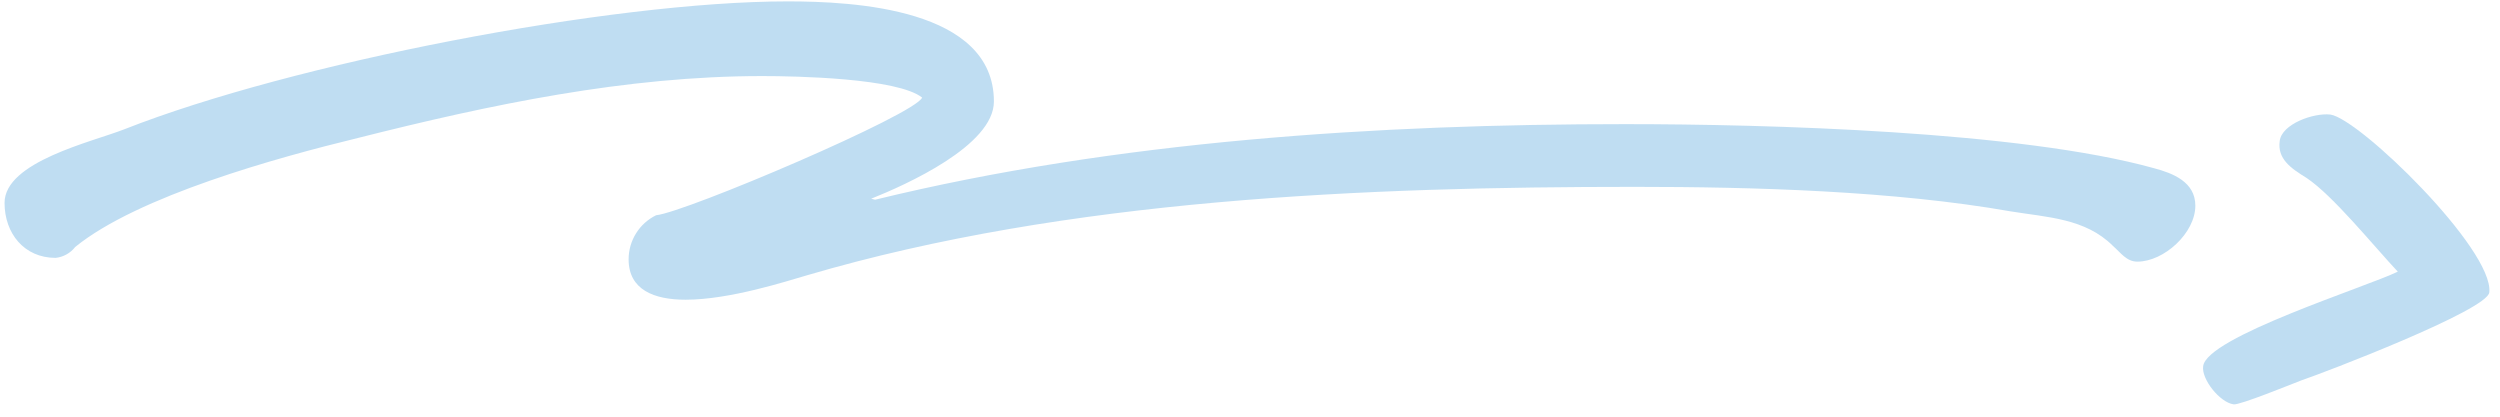 <?xml version="1.0" encoding="UTF-8"?>
<svg xmlns="http://www.w3.org/2000/svg" width="252.74" height="42.13" version="1.1" viewBox="0 0 252.74 42.13">
  <path fill="#bfddf2" d="M242.45,27.51c-2.51-2.67-6.61-7.77-9.31-9.55-1.57-.96-2.92-1.92-2.67-3.7.19-1.72,3.42-2.87,5.12-2.68,2.97.44,16.5,13.63,16.07,17.97-.12,1.79-16.77,8.16-19.02,8.91-.91.35-6.18,2.5-6.82,2.42-1.42-.19-3.28-2.57-3.09-3.85.31-2.94,16.42-7.99,19.71-9.58v.06Z"/>
  <path fill="#bfddf2" d="M93.23,9.87c-2.48-1.98-12.8-2.18-16.17-2.18-13.79,0-27.49,2.88-40.88,6.26-8.14,1.98-22.23,5.86-28.58,11.02-.48.62-1.2,1.02-1.98,1.1-3.18,0-5.16-2.48-5.16-5.56,0-4.16,8.84-6.16,12.11-7.44C29.52,6.39,61.76.14,79.63.14c6.65,0,20.85.7,20.85,10.12,0,4.46-8.93,8.44-12.41,9.83l.4.1c24.41-5.96,50.81-7.64,75.82-7.64,14.29,0,40,.7,53.49,4.46,1.88.5,4.16,1.38,4.16,3.78,0,2.78-3.18,5.66-5.86,5.66-1.1,0-1.68-.9-2.48-1.6-2.78-2.78-6.65-2.88-10.32-3.48-11.81-2.08-26.01-2.48-38-2.48-27.19,0-57.37,1.2-83.66,8.93-2.08.6-7.84,2.48-12.31,2.48-3.18,0-5.76-1-5.76-4.08,0-1.9,1.08-3.63,2.78-4.46,2.98-.3,26.31-10.22,26.9-11.91v.02Z"/>
</svg>